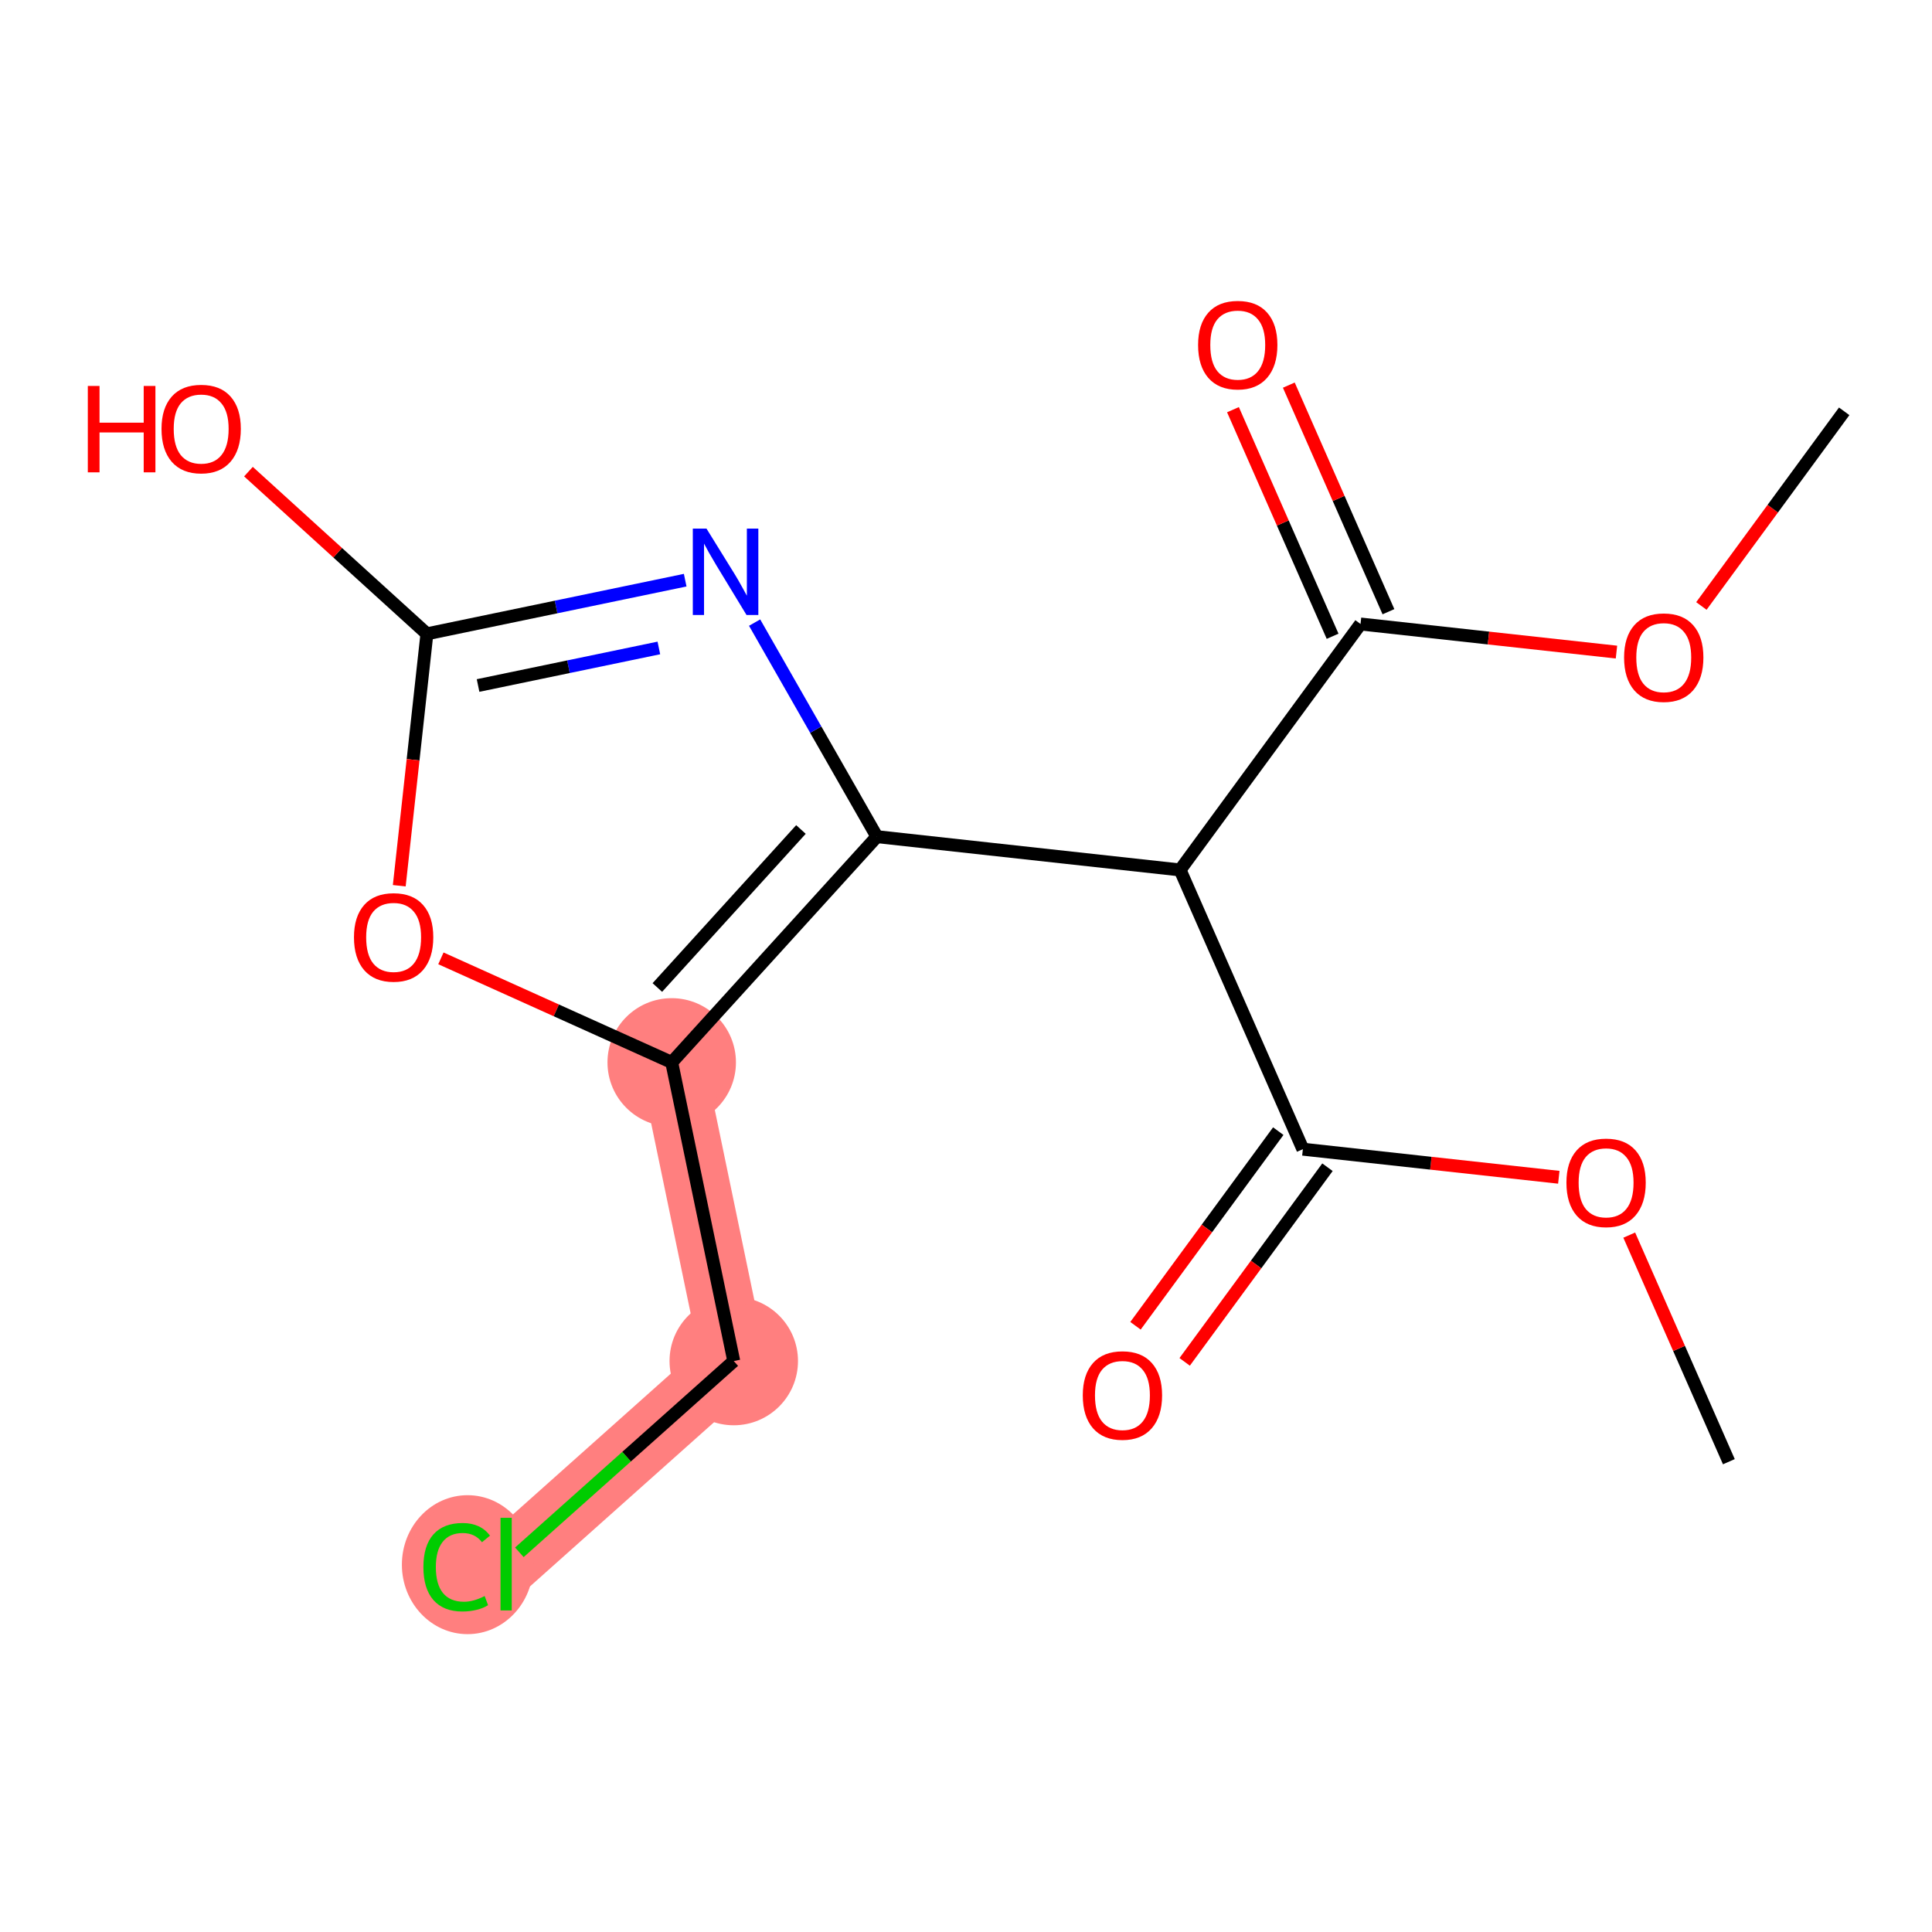 <?xml version='1.0' encoding='iso-8859-1'?>
<svg version='1.1' baseProfile='full'
              xmlns='http://www.w3.org/2000/svg'
                      xmlns:rdkit='http://www.rdkit.org/xml'
                      xmlns:xlink='http://www.w3.org/1999/xlink'
                  xml:space='preserve'
width='300px' height='300px' viewBox='0 0 300 300'>
<!-- END OF HEADER -->
<rect style='opacity:1.0;fill:#FFFFFF;stroke:none' width='300' height='300' x='0' y='0'> </rect>
<rect style='opacity:1.0;fill:#FFFFFF;stroke:none' width='300' height='300' x='0' y='0'> </rect>
<path d='M 104.304,164.968 L 113.938,211.344' style='fill:none;fill-rule:evenodd;stroke:#FF7F7F;stroke-width:10.1px;stroke-linecap:butt;stroke-linejoin:miter;stroke-opacity:1' />
<path d='M 113.938,211.344 L 78.591,242.876' style='fill:none;fill-rule:evenodd;stroke:#FF7F7F;stroke-width:10.1px;stroke-linecap:butt;stroke-linejoin:miter;stroke-opacity:1' />
<ellipse cx='104.304' cy='164.968' rx='9.473' ry='9.473'  style='fill:#FF7F7F;fill-rule:evenodd;stroke:#FF7F7F;stroke-width:1.0px;stroke-linecap:butt;stroke-linejoin:miter;stroke-opacity:1' />
<ellipse cx='113.938' cy='211.344' rx='9.473' ry='9.473'  style='fill:#FF7F7F;fill-rule:evenodd;stroke:#FF7F7F;stroke-width:1.0px;stroke-linecap:butt;stroke-linejoin:miter;stroke-opacity:1' />
<ellipse cx='72.604' cy='242.961' rx='9.7' ry='10.289'  style='fill:#FF7F7F;fill-rule:evenodd;stroke:#FF7F7F;stroke-width:1.0px;stroke-linecap:butt;stroke-linejoin:miter;stroke-opacity:1' />
<path class='bond-0 atom-0 atom-1' d='M 268.458,226.973 L 260.723,209.38' style='fill:none;fill-rule:evenodd;stroke:#000000;stroke-width:2.0px;stroke-linecap:butt;stroke-linejoin:miter;stroke-opacity:1' />
<path class='bond-0 atom-0 atom-1' d='M 260.723,209.38 L 252.988,191.788' style='fill:none;fill-rule:evenodd;stroke:#FF0000;stroke-width:2.0px;stroke-linecap:butt;stroke-linejoin:miter;stroke-opacity:1' />
<path class='bond-1 atom-1 atom-2' d='M 242.051,182.807 L 222.18,180.625' style='fill:none;fill-rule:evenodd;stroke:#FF0000;stroke-width:2.0px;stroke-linecap:butt;stroke-linejoin:miter;stroke-opacity:1' />
<path class='bond-1 atom-1 atom-2' d='M 222.18,180.625 L 202.309,178.444' style='fill:none;fill-rule:evenodd;stroke:#000000;stroke-width:2.0px;stroke-linecap:butt;stroke-linejoin:miter;stroke-opacity:1' />
<path class='bond-2 atom-2 atom-3' d='M 198.49,175.642 L 187.404,190.754' style='fill:none;fill-rule:evenodd;stroke:#000000;stroke-width:2.0px;stroke-linecap:butt;stroke-linejoin:miter;stroke-opacity:1' />
<path class='bond-2 atom-2 atom-3' d='M 187.404,190.754 L 176.317,205.866' style='fill:none;fill-rule:evenodd;stroke:#FF0000;stroke-width:2.0px;stroke-linecap:butt;stroke-linejoin:miter;stroke-opacity:1' />
<path class='bond-2 atom-2 atom-3' d='M 206.128,181.246 L 195.042,196.358' style='fill:none;fill-rule:evenodd;stroke:#000000;stroke-width:2.0px;stroke-linecap:butt;stroke-linejoin:miter;stroke-opacity:1' />
<path class='bond-2 atom-2 atom-3' d='M 195.042,196.358 L 183.955,211.47' style='fill:none;fill-rule:evenodd;stroke:#FF0000;stroke-width:2.0px;stroke-linecap:butt;stroke-linejoin:miter;stroke-opacity:1' />
<path class='bond-3 atom-2 atom-4' d='M 202.309,178.444 L 183.244,135.084' style='fill:none;fill-rule:evenodd;stroke:#000000;stroke-width:2.0px;stroke-linecap:butt;stroke-linejoin:miter;stroke-opacity:1' />
<path class='bond-4 atom-4 atom-5' d='M 183.244,135.084 L 211.262,96.893' style='fill:none;fill-rule:evenodd;stroke:#000000;stroke-width:2.0px;stroke-linecap:butt;stroke-linejoin:miter;stroke-opacity:1' />
<path class='bond-8 atom-4 atom-9' d='M 183.244,135.084 L 136.16,129.915' style='fill:none;fill-rule:evenodd;stroke:#000000;stroke-width:2.0px;stroke-linecap:butt;stroke-linejoin:miter;stroke-opacity:1' />
<path class='bond-5 atom-5 atom-6' d='M 215.598,94.986 L 207.863,77.394' style='fill:none;fill-rule:evenodd;stroke:#000000;stroke-width:2.0px;stroke-linecap:butt;stroke-linejoin:miter;stroke-opacity:1' />
<path class='bond-5 atom-5 atom-6' d='M 207.863,77.394 L 200.127,59.802' style='fill:none;fill-rule:evenodd;stroke:#FF0000;stroke-width:2.0px;stroke-linecap:butt;stroke-linejoin:miter;stroke-opacity:1' />
<path class='bond-5 atom-5 atom-6' d='M 206.926,98.799 L 199.191,81.207' style='fill:none;fill-rule:evenodd;stroke:#000000;stroke-width:2.0px;stroke-linecap:butt;stroke-linejoin:miter;stroke-opacity:1' />
<path class='bond-5 atom-5 atom-6' d='M 199.191,81.207 L 191.455,63.615' style='fill:none;fill-rule:evenodd;stroke:#FF0000;stroke-width:2.0px;stroke-linecap:butt;stroke-linejoin:miter;stroke-opacity:1' />
<path class='bond-6 atom-5 atom-7' d='M 211.262,96.893 L 231.133,99.074' style='fill:none;fill-rule:evenodd;stroke:#000000;stroke-width:2.0px;stroke-linecap:butt;stroke-linejoin:miter;stroke-opacity:1' />
<path class='bond-6 atom-5 atom-7' d='M 231.133,99.074 L 251.004,101.256' style='fill:none;fill-rule:evenodd;stroke:#FF0000;stroke-width:2.0px;stroke-linecap:butt;stroke-linejoin:miter;stroke-opacity:1' />
<path class='bond-7 atom-7 atom-8' d='M 264.19,94.095 L 275.277,78.983' style='fill:none;fill-rule:evenodd;stroke:#FF0000;stroke-width:2.0px;stroke-linecap:butt;stroke-linejoin:miter;stroke-opacity:1' />
<path class='bond-7 atom-7 atom-8' d='M 275.277,78.983 L 286.364,63.871' style='fill:none;fill-rule:evenodd;stroke:#000000;stroke-width:2.0px;stroke-linecap:butt;stroke-linejoin:miter;stroke-opacity:1' />
<path class='bond-9 atom-9 atom-10' d='M 136.16,129.915 L 126.668,113.296' style='fill:none;fill-rule:evenodd;stroke:#000000;stroke-width:2.0px;stroke-linecap:butt;stroke-linejoin:miter;stroke-opacity:1' />
<path class='bond-9 atom-9 atom-10' d='M 126.668,113.296 L 117.175,96.677' style='fill:none;fill-rule:evenodd;stroke:#0000FF;stroke-width:2.0px;stroke-linecap:butt;stroke-linejoin:miter;stroke-opacity:1' />
<path class='bond-16 atom-14 atom-9' d='M 104.304,164.968 L 136.16,129.915' style='fill:none;fill-rule:evenodd;stroke:#000000;stroke-width:2.0px;stroke-linecap:butt;stroke-linejoin:miter;stroke-opacity:1' />
<path class='bond-16 atom-14 atom-9' d='M 102.072,153.339 L 124.371,128.802' style='fill:none;fill-rule:evenodd;stroke:#000000;stroke-width:2.0px;stroke-linecap:butt;stroke-linejoin:miter;stroke-opacity:1' />
<path class='bond-10 atom-10 atom-11' d='M 106.396,90.088 L 86.343,94.254' style='fill:none;fill-rule:evenodd;stroke:#0000FF;stroke-width:2.0px;stroke-linecap:butt;stroke-linejoin:miter;stroke-opacity:1' />
<path class='bond-10 atom-10 atom-11' d='M 86.343,94.254 L 66.291,98.419' style='fill:none;fill-rule:evenodd;stroke:#000000;stroke-width:2.0px;stroke-linecap:butt;stroke-linejoin:miter;stroke-opacity:1' />
<path class='bond-10 atom-10 atom-11' d='M 102.307,100.613 L 88.27,103.529' style='fill:none;fill-rule:evenodd;stroke:#0000FF;stroke-width:2.0px;stroke-linecap:butt;stroke-linejoin:miter;stroke-opacity:1' />
<path class='bond-10 atom-10 atom-11' d='M 88.27,103.529 L 74.233,106.445' style='fill:none;fill-rule:evenodd;stroke:#000000;stroke-width:2.0px;stroke-linecap:butt;stroke-linejoin:miter;stroke-opacity:1' />
<path class='bond-11 atom-11 atom-12' d='M 66.291,98.419 L 52.435,85.827' style='fill:none;fill-rule:evenodd;stroke:#000000;stroke-width:2.0px;stroke-linecap:butt;stroke-linejoin:miter;stroke-opacity:1' />
<path class='bond-11 atom-11 atom-12' d='M 52.435,85.827 L 38.58,73.235' style='fill:none;fill-rule:evenodd;stroke:#FF0000;stroke-width:2.0px;stroke-linecap:butt;stroke-linejoin:miter;stroke-opacity:1' />
<path class='bond-12 atom-11 atom-13' d='M 66.291,98.419 L 64.144,117.977' style='fill:none;fill-rule:evenodd;stroke:#000000;stroke-width:2.0px;stroke-linecap:butt;stroke-linejoin:miter;stroke-opacity:1' />
<path class='bond-12 atom-11 atom-13' d='M 64.144,117.977 L 61.997,137.536' style='fill:none;fill-rule:evenodd;stroke:#FF0000;stroke-width:2.0px;stroke-linecap:butt;stroke-linejoin:miter;stroke-opacity:1' />
<path class='bond-13 atom-13 atom-14' d='M 68.464,148.812 L 86.384,156.89' style='fill:none;fill-rule:evenodd;stroke:#FF0000;stroke-width:2.0px;stroke-linecap:butt;stroke-linejoin:miter;stroke-opacity:1' />
<path class='bond-13 atom-13 atom-14' d='M 86.384,156.89 L 104.304,164.968' style='fill:none;fill-rule:evenodd;stroke:#000000;stroke-width:2.0px;stroke-linecap:butt;stroke-linejoin:miter;stroke-opacity:1' />
<path class='bond-14 atom-14 atom-15' d='M 104.304,164.968 L 113.938,211.344' style='fill:none;fill-rule:evenodd;stroke:#000000;stroke-width:2.0px;stroke-linecap:butt;stroke-linejoin:miter;stroke-opacity:1' />
<path class='bond-15 atom-15 atom-16' d='M 113.938,211.344 L 97.292,226.193' style='fill:none;fill-rule:evenodd;stroke:#000000;stroke-width:2.0px;stroke-linecap:butt;stroke-linejoin:miter;stroke-opacity:1' />
<path class='bond-15 atom-15 atom-16' d='M 97.292,226.193 L 80.647,241.042' style='fill:none;fill-rule:evenodd;stroke:#00CC00;stroke-width:2.0px;stroke-linecap:butt;stroke-linejoin:miter;stroke-opacity:1' />
<path  class='atom-1' d='M 243.235 183.651
Q 243.235 180.43, 244.827 178.63
Q 246.418 176.83, 249.393 176.83
Q 252.367 176.83, 253.959 178.63
Q 255.55 180.43, 255.55 183.651
Q 255.55 186.909, 253.94 188.766
Q 252.33 190.604, 249.393 190.604
Q 246.437 190.604, 244.827 188.766
Q 243.235 186.928, 243.235 183.651
M 249.393 189.088
Q 251.439 189.088, 252.538 187.724
Q 253.656 186.341, 253.656 183.651
Q 253.656 181.017, 252.538 179.691
Q 251.439 178.345, 249.393 178.345
Q 247.347 178.345, 246.229 179.672
Q 245.13 180.998, 245.13 183.651
Q 245.13 186.36, 246.229 187.724
Q 247.347 189.088, 249.393 189.088
' fill='#FF0000'/>
<path  class='atom-3' d='M 168.134 216.673
Q 168.134 213.452, 169.725 211.652
Q 171.317 209.852, 174.291 209.852
Q 177.266 209.852, 178.857 211.652
Q 180.449 213.452, 180.449 216.673
Q 180.449 219.932, 178.838 221.788
Q 177.228 223.626, 174.291 223.626
Q 171.336 223.626, 169.725 221.788
Q 168.134 219.95, 168.134 216.673
M 174.291 222.11
Q 176.337 222.11, 177.436 220.746
Q 178.554 219.363, 178.554 216.673
Q 178.554 214.039, 177.436 212.713
Q 176.337 211.368, 174.291 211.368
Q 172.245 211.368, 171.127 212.694
Q 170.028 214.02, 170.028 216.673
Q 170.028 219.382, 171.127 220.746
Q 172.245 222.11, 174.291 222.11
' fill='#FF0000'/>
<path  class='atom-6' d='M 186.039 53.571
Q 186.039 50.35, 187.631 48.55
Q 189.222 46.75, 192.197 46.75
Q 195.171 46.75, 196.763 48.55
Q 198.354 50.35, 198.354 53.571
Q 198.354 56.83, 196.744 58.686
Q 195.133 60.524, 192.197 60.524
Q 189.241 60.524, 187.631 58.686
Q 186.039 56.849, 186.039 53.571
M 192.197 59.008
Q 194.243 59.008, 195.342 57.644
Q 196.46 56.261, 196.46 53.571
Q 196.46 50.937, 195.342 49.611
Q 194.243 48.266, 192.197 48.266
Q 190.15 48.266, 189.033 49.592
Q 187.934 50.918, 187.934 53.571
Q 187.934 56.28, 189.033 57.644
Q 190.15 59.008, 192.197 59.008
' fill='#FF0000'/>
<path  class='atom-7' d='M 252.188 102.1
Q 252.188 98.879, 253.779 97.079
Q 255.371 95.279, 258.346 95.279
Q 261.32 95.279, 262.912 97.079
Q 264.503 98.879, 264.503 102.1
Q 264.503 105.358, 262.893 107.215
Q 261.282 109.053, 258.346 109.053
Q 255.39 109.053, 253.779 107.215
Q 252.188 105.377, 252.188 102.1
M 258.346 107.537
Q 260.392 107.537, 261.491 106.173
Q 262.609 104.79, 262.609 102.1
Q 262.609 99.466, 261.491 98.14
Q 260.392 96.794, 258.346 96.794
Q 256.299 96.794, 255.181 98.121
Q 254.083 99.447, 254.083 102.1
Q 254.083 104.809, 255.181 106.173
Q 256.299 107.537, 258.346 107.537
' fill='#FF0000'/>
<path  class='atom-10' d='M 109.702 82.078
L 114.098 89.183
Q 114.533 89.884, 115.234 91.154
Q 115.935 92.423, 115.973 92.499
L 115.973 82.078
L 117.754 82.078
L 117.754 95.493
L 115.917 95.493
L 111.199 87.725
Q 110.649 86.815, 110.062 85.773
Q 109.494 84.731, 109.323 84.409
L 109.323 95.493
L 107.58 95.493
L 107.58 82.078
L 109.702 82.078
' fill='#0000FF'/>
<path  class='atom-12' d='M 13.636 59.931
L 15.455 59.931
L 15.455 65.634
L 22.314 65.634
L 22.314 59.931
L 24.133 59.931
L 24.133 73.345
L 22.314 73.345
L 22.314 67.15
L 15.455 67.15
L 15.455 73.345
L 13.636 73.345
L 13.636 59.931
' fill='#FF0000'/>
<path  class='atom-12' d='M 25.08 66.6
Q 25.08 63.38, 26.672 61.58
Q 28.263 59.78, 31.238 59.78
Q 34.212 59.78, 35.804 61.58
Q 37.395 63.38, 37.395 66.6
Q 37.395 69.859, 35.785 71.716
Q 34.174 73.554, 31.238 73.554
Q 28.282 73.554, 26.672 71.716
Q 25.08 69.878, 25.08 66.6
M 31.238 72.038
Q 33.284 72.038, 34.383 70.674
Q 35.501 69.291, 35.501 66.6
Q 35.501 63.967, 34.383 62.641
Q 33.284 61.295, 31.238 61.295
Q 29.192 61.295, 28.074 62.622
Q 26.975 63.948, 26.975 66.6
Q 26.975 69.31, 28.074 70.674
Q 29.192 72.038, 31.238 72.038
' fill='#FF0000'/>
<path  class='atom-13' d='M 54.964 145.541
Q 54.964 142.32, 56.556 140.52
Q 58.147 138.72, 61.122 138.72
Q 64.097 138.72, 65.688 140.52
Q 67.28 142.32, 67.28 145.541
Q 67.28 148.799, 65.669 150.656
Q 64.059 152.494, 61.122 152.494
Q 58.166 152.494, 56.556 150.656
Q 54.964 148.818, 54.964 145.541
M 61.122 150.978
Q 63.168 150.978, 64.267 149.614
Q 65.385 148.231, 65.385 145.541
Q 65.385 142.907, 64.267 141.581
Q 63.168 140.236, 61.122 140.236
Q 59.076 140.236, 57.958 141.562
Q 56.859 142.888, 56.859 145.541
Q 56.859 148.25, 57.958 149.614
Q 59.076 150.978, 61.122 150.978
' fill='#FF0000'/>
<path  class='atom-16' d='M 65.746 243.34
Q 65.746 240.005, 67.299 238.262
Q 68.872 236.5, 71.846 236.5
Q 74.613 236.5, 76.09 238.452
L 74.84 239.475
Q 73.76 238.054, 71.846 238.054
Q 69.819 238.054, 68.739 239.418
Q 67.678 240.763, 67.678 243.34
Q 67.678 245.992, 68.777 247.357
Q 69.895 248.721, 72.055 248.721
Q 73.533 248.721, 75.257 247.83
L 75.787 249.251
Q 75.086 249.706, 74.025 249.971
Q 72.964 250.236, 71.79 250.236
Q 68.872 250.236, 67.299 248.455
Q 65.746 246.674, 65.746 243.34
' fill='#00CC00'/>
<path  class='atom-16' d='M 77.72 235.685
L 79.463 235.685
L 79.463 250.066
L 77.72 250.066
L 77.72 235.685
' fill='#00CC00'/>
</svg>
